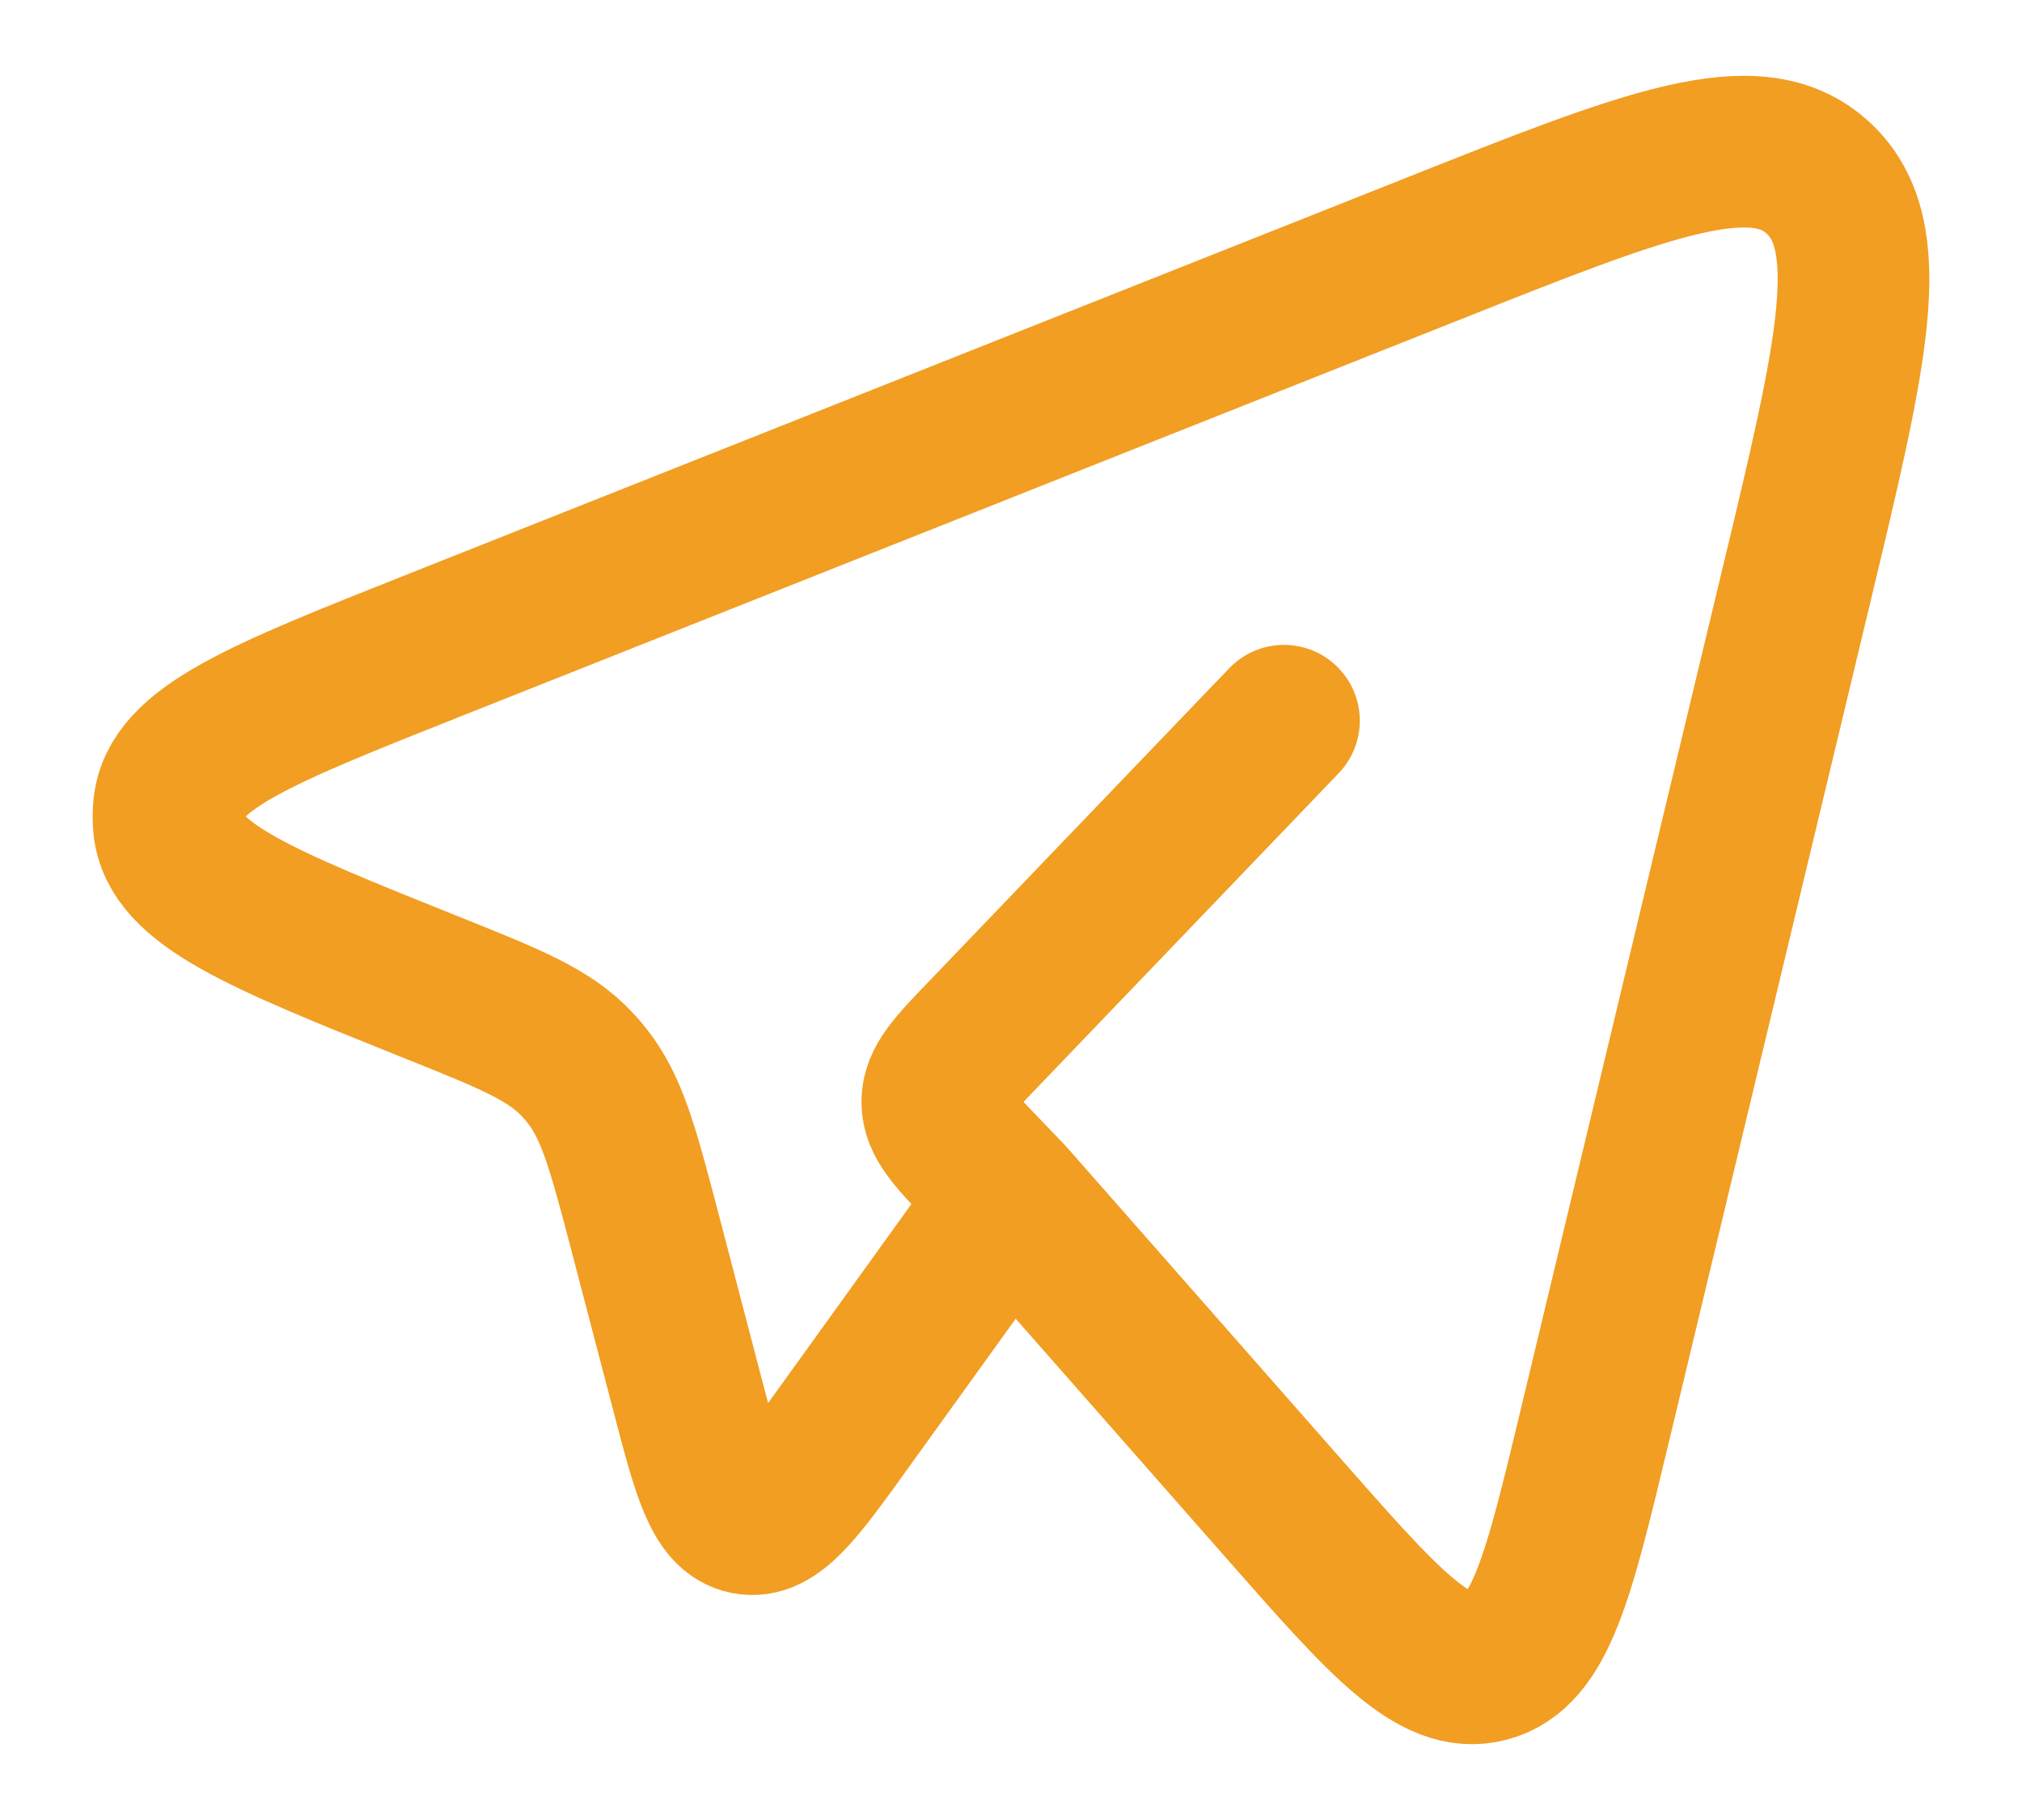 <svg width="20" height="18" viewBox="0 0 20 18" fill="none" xmlns="http://www.w3.org/2000/svg"><path d="M9.988 11.84L12.689 14.911C13.69 16.049 14.19 16.618 14.714 16.48C15.238 16.341 15.417 15.592 15.776 14.095L17.769 5.788C18.322 3.482 18.599 2.329 17.984 1.76C17.369 1.191 16.303 1.614 14.172 2.461L4.282 6.387C2.577 7.064 1.725 7.402 1.671 7.984C1.665 8.044 1.665 8.103 1.67 8.163C1.723 8.745 2.574 9.086 4.277 9.769C5.048 10.078 5.434 10.232 5.711 10.529C5.742 10.562 5.772 10.596 5.8 10.632C6.055 10.949 6.164 11.364 6.382 12.195L6.789 13.751C7 14.56 7.106 14.964 7.383 15.019C7.66 15.074 7.902 14.739 8.384 14.068L9.988 11.84ZM9.988 11.84L9.723 11.564C9.421 11.25 9.271 11.093 9.271 10.898C9.271 10.703 9.421 10.546 9.723 10.232L12.7 7.128" stroke="#F19E22" stroke-width="1.5" stroke-linecap="round" stroke-linejoin="round"/></svg>